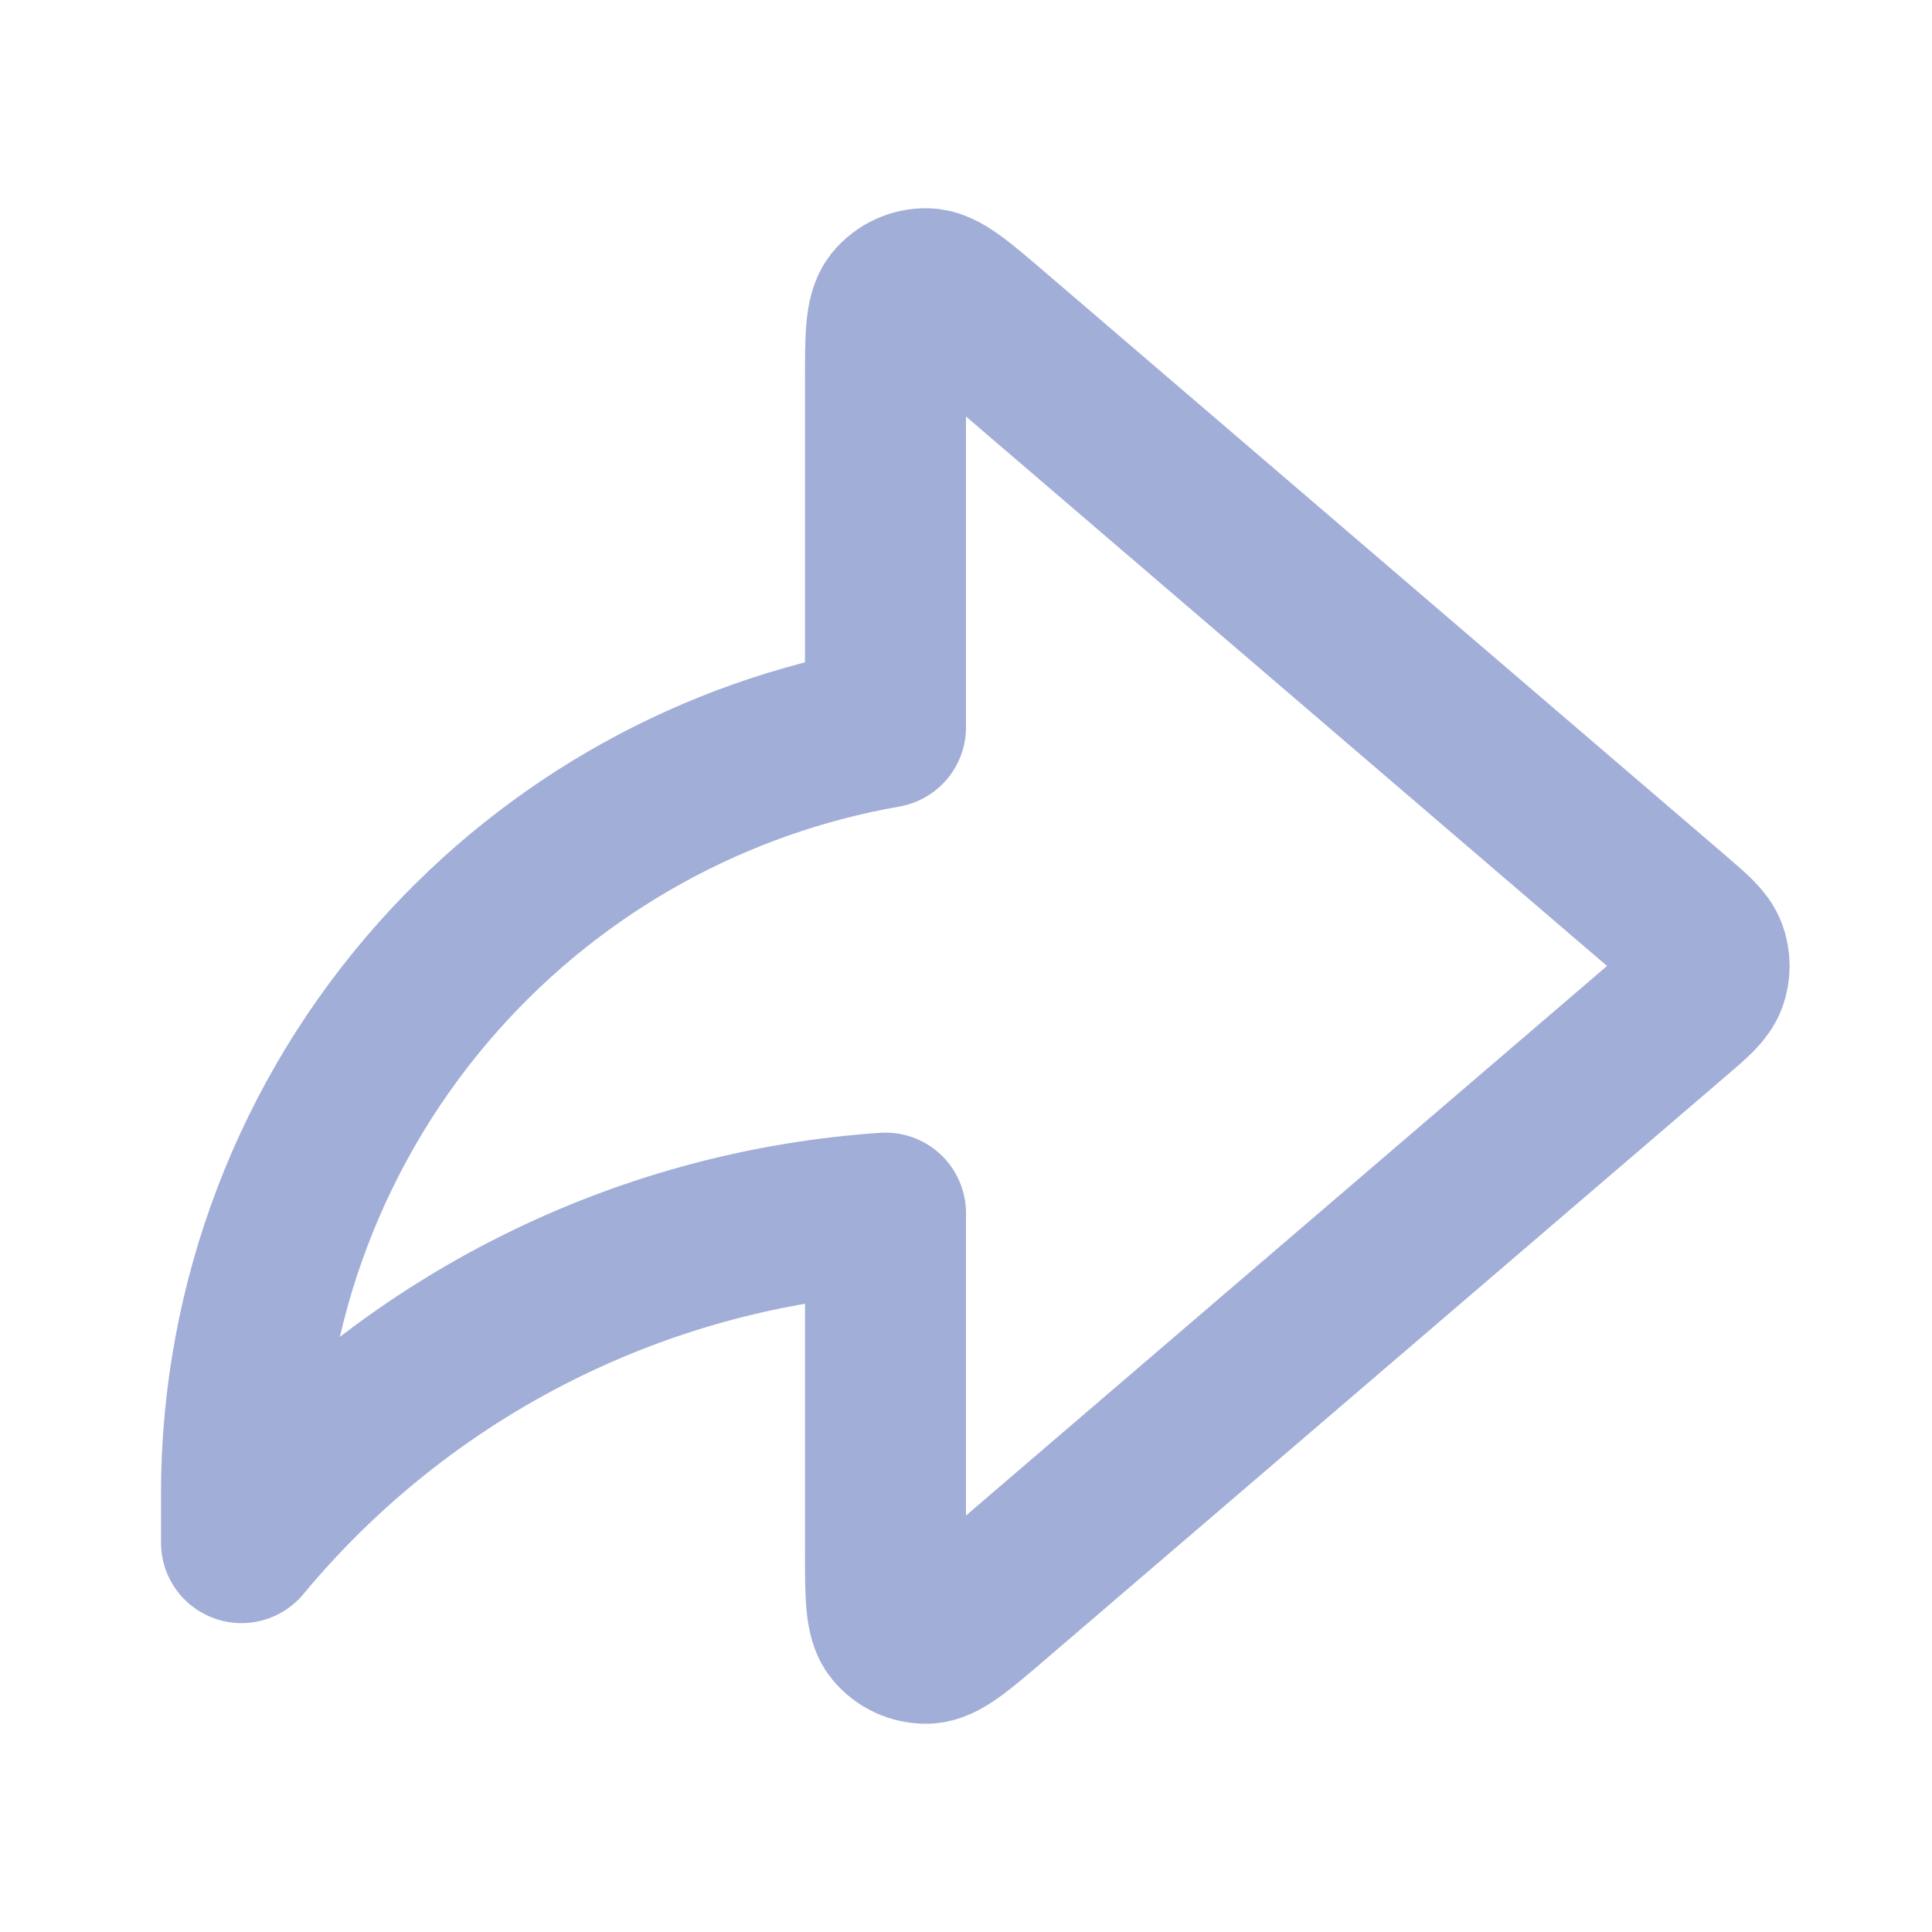 <svg width="24" height="24" viewBox="0 0 24 24" fill="none" xmlns="http://www.w3.org/2000/svg">
<path d="M20.791 12.607C21.035 12.398 21.157 12.293 21.202 12.169C21.241 12.06 21.241 11.94 21.202 11.831C21.157 11.706 21.035 11.602 20.791 11.392L12.321 4.132C11.9 3.772 11.69 3.591 11.512 3.587C11.358 3.583 11.21 3.651 11.112 3.771C11 3.909 11 4.186 11 4.739V9.034C8.865 9.408 6.912 10.49 5.46 12.114C3.877 13.884 3.001 16.176 3 18.551V19.163C4.049 17.899 5.36 16.876 6.841 16.166C8.147 15.539 9.558 15.168 11 15.07V19.26C11 19.814 11 20.091 11.112 20.229C11.21 20.349 11.358 20.416 11.512 20.413C11.69 20.408 11.9 20.228 12.321 19.868L20.791 12.607Z" stroke="#A1AED7" stroke-width="2" stroke-linecap="round" stroke-linejoin="round"/>
</svg>

